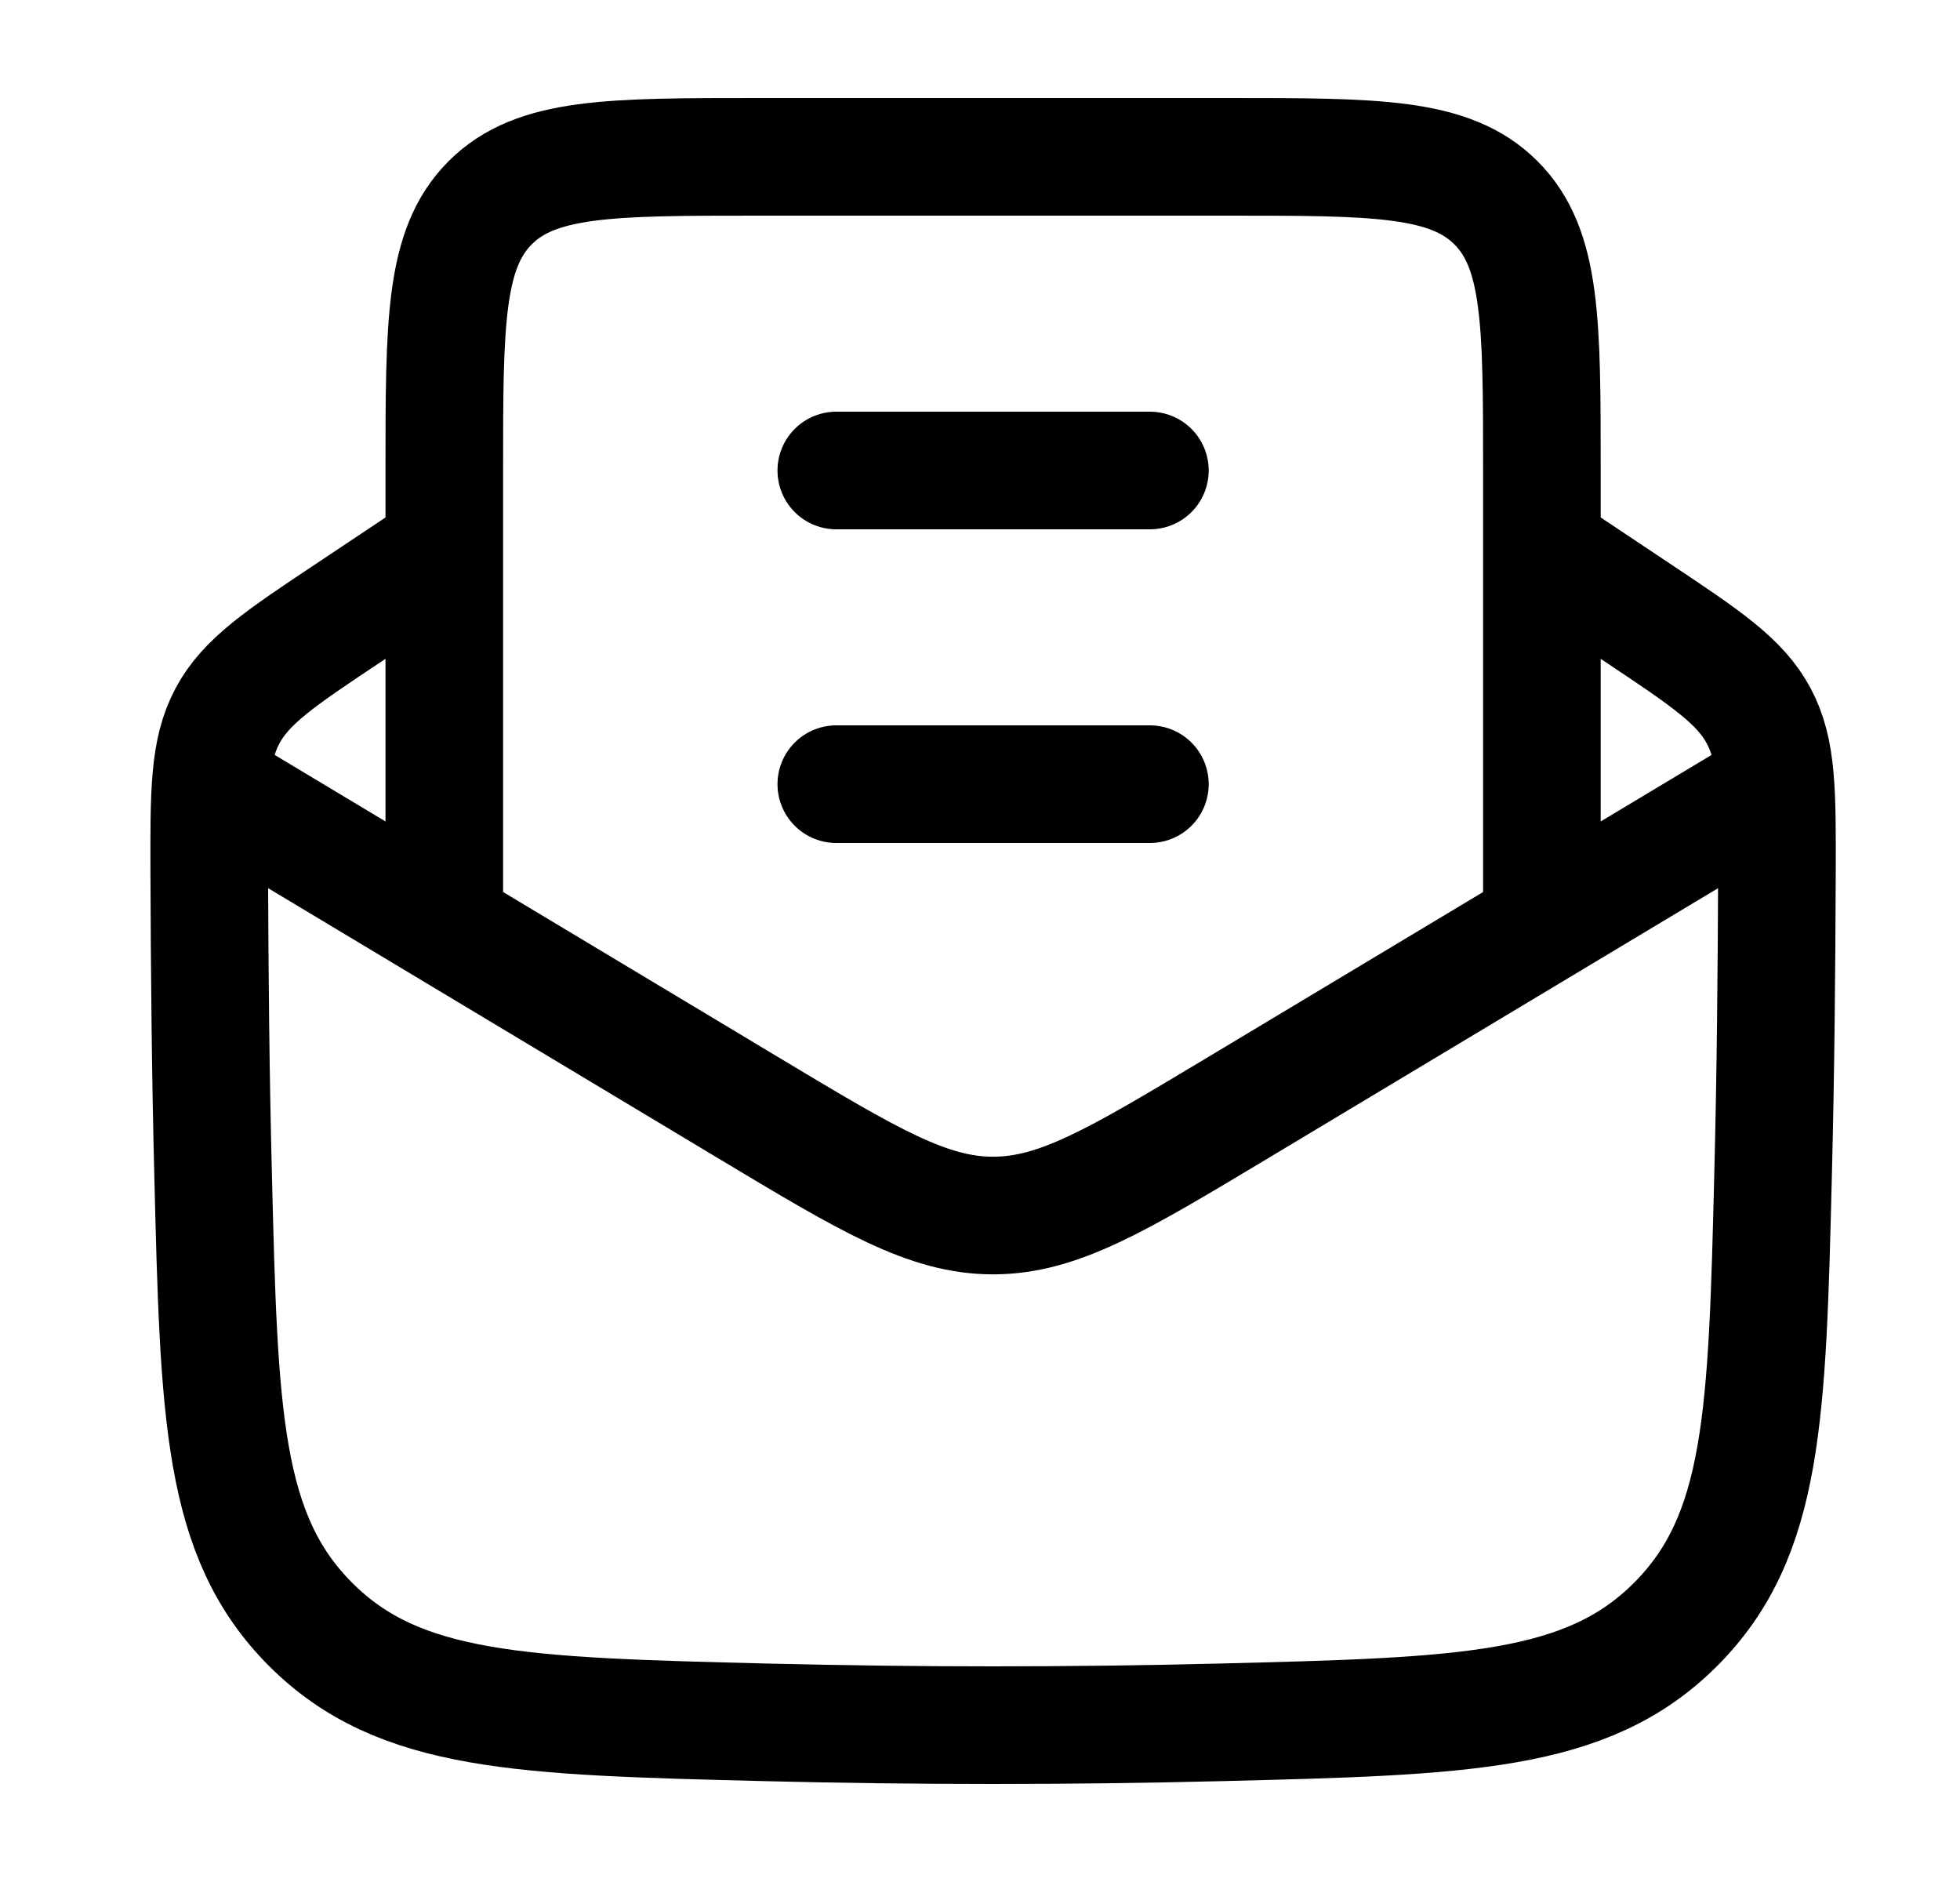 <svg xmlns="http://www.w3.org/2000/svg" width="25" height="24" viewBox="0 0 25 24" fill="none"><path d="M5.667 7L4.448 7.813C3.574 8.395 3.138 8.686 2.901 9.13C2.664 9.575 2.666 10.097 2.669 11.141C2.674 12.398 2.685 13.678 2.718 14.974C2.794 18.049 2.833 19.586 3.963 20.716C5.094 21.847 6.652 21.886 9.768 21.964C11.706 22.012 13.628 22.012 15.566 21.964C18.682 21.886 20.24 21.847 21.371 20.716C22.501 19.586 22.54 18.049 22.616 14.974C22.649 13.678 22.66 12.398 22.665 11.141C22.668 10.097 22.67 9.575 22.433 9.13C22.196 8.686 21.759 8.395 20.886 7.813L19.667 7" stroke="black" stroke-width="1.5" stroke-linejoin="round"></path><path d="M2.667 10L9.58 14.148C11.084 15.05 11.836 15.501 12.667 15.501C13.498 15.501 14.25 15.05 15.754 14.148L22.667 10" stroke="black" stroke-width="1.5" stroke-linejoin="round"></path><path d="M5.667 12V6C5.667 4.114 5.667 3.172 6.252 2.586C6.838 2 7.781 2 9.667 2H15.667C17.552 2 18.495 2 19.081 2.586C19.667 3.172 19.667 4.114 19.667 6V12" stroke="black" stroke-width="1.5"></path><path d="M10.667 10H14.667M10.667 6H14.667" stroke="black" stroke-width="1.5" stroke-linecap="round" stroke-linejoin="round"></path></svg>
